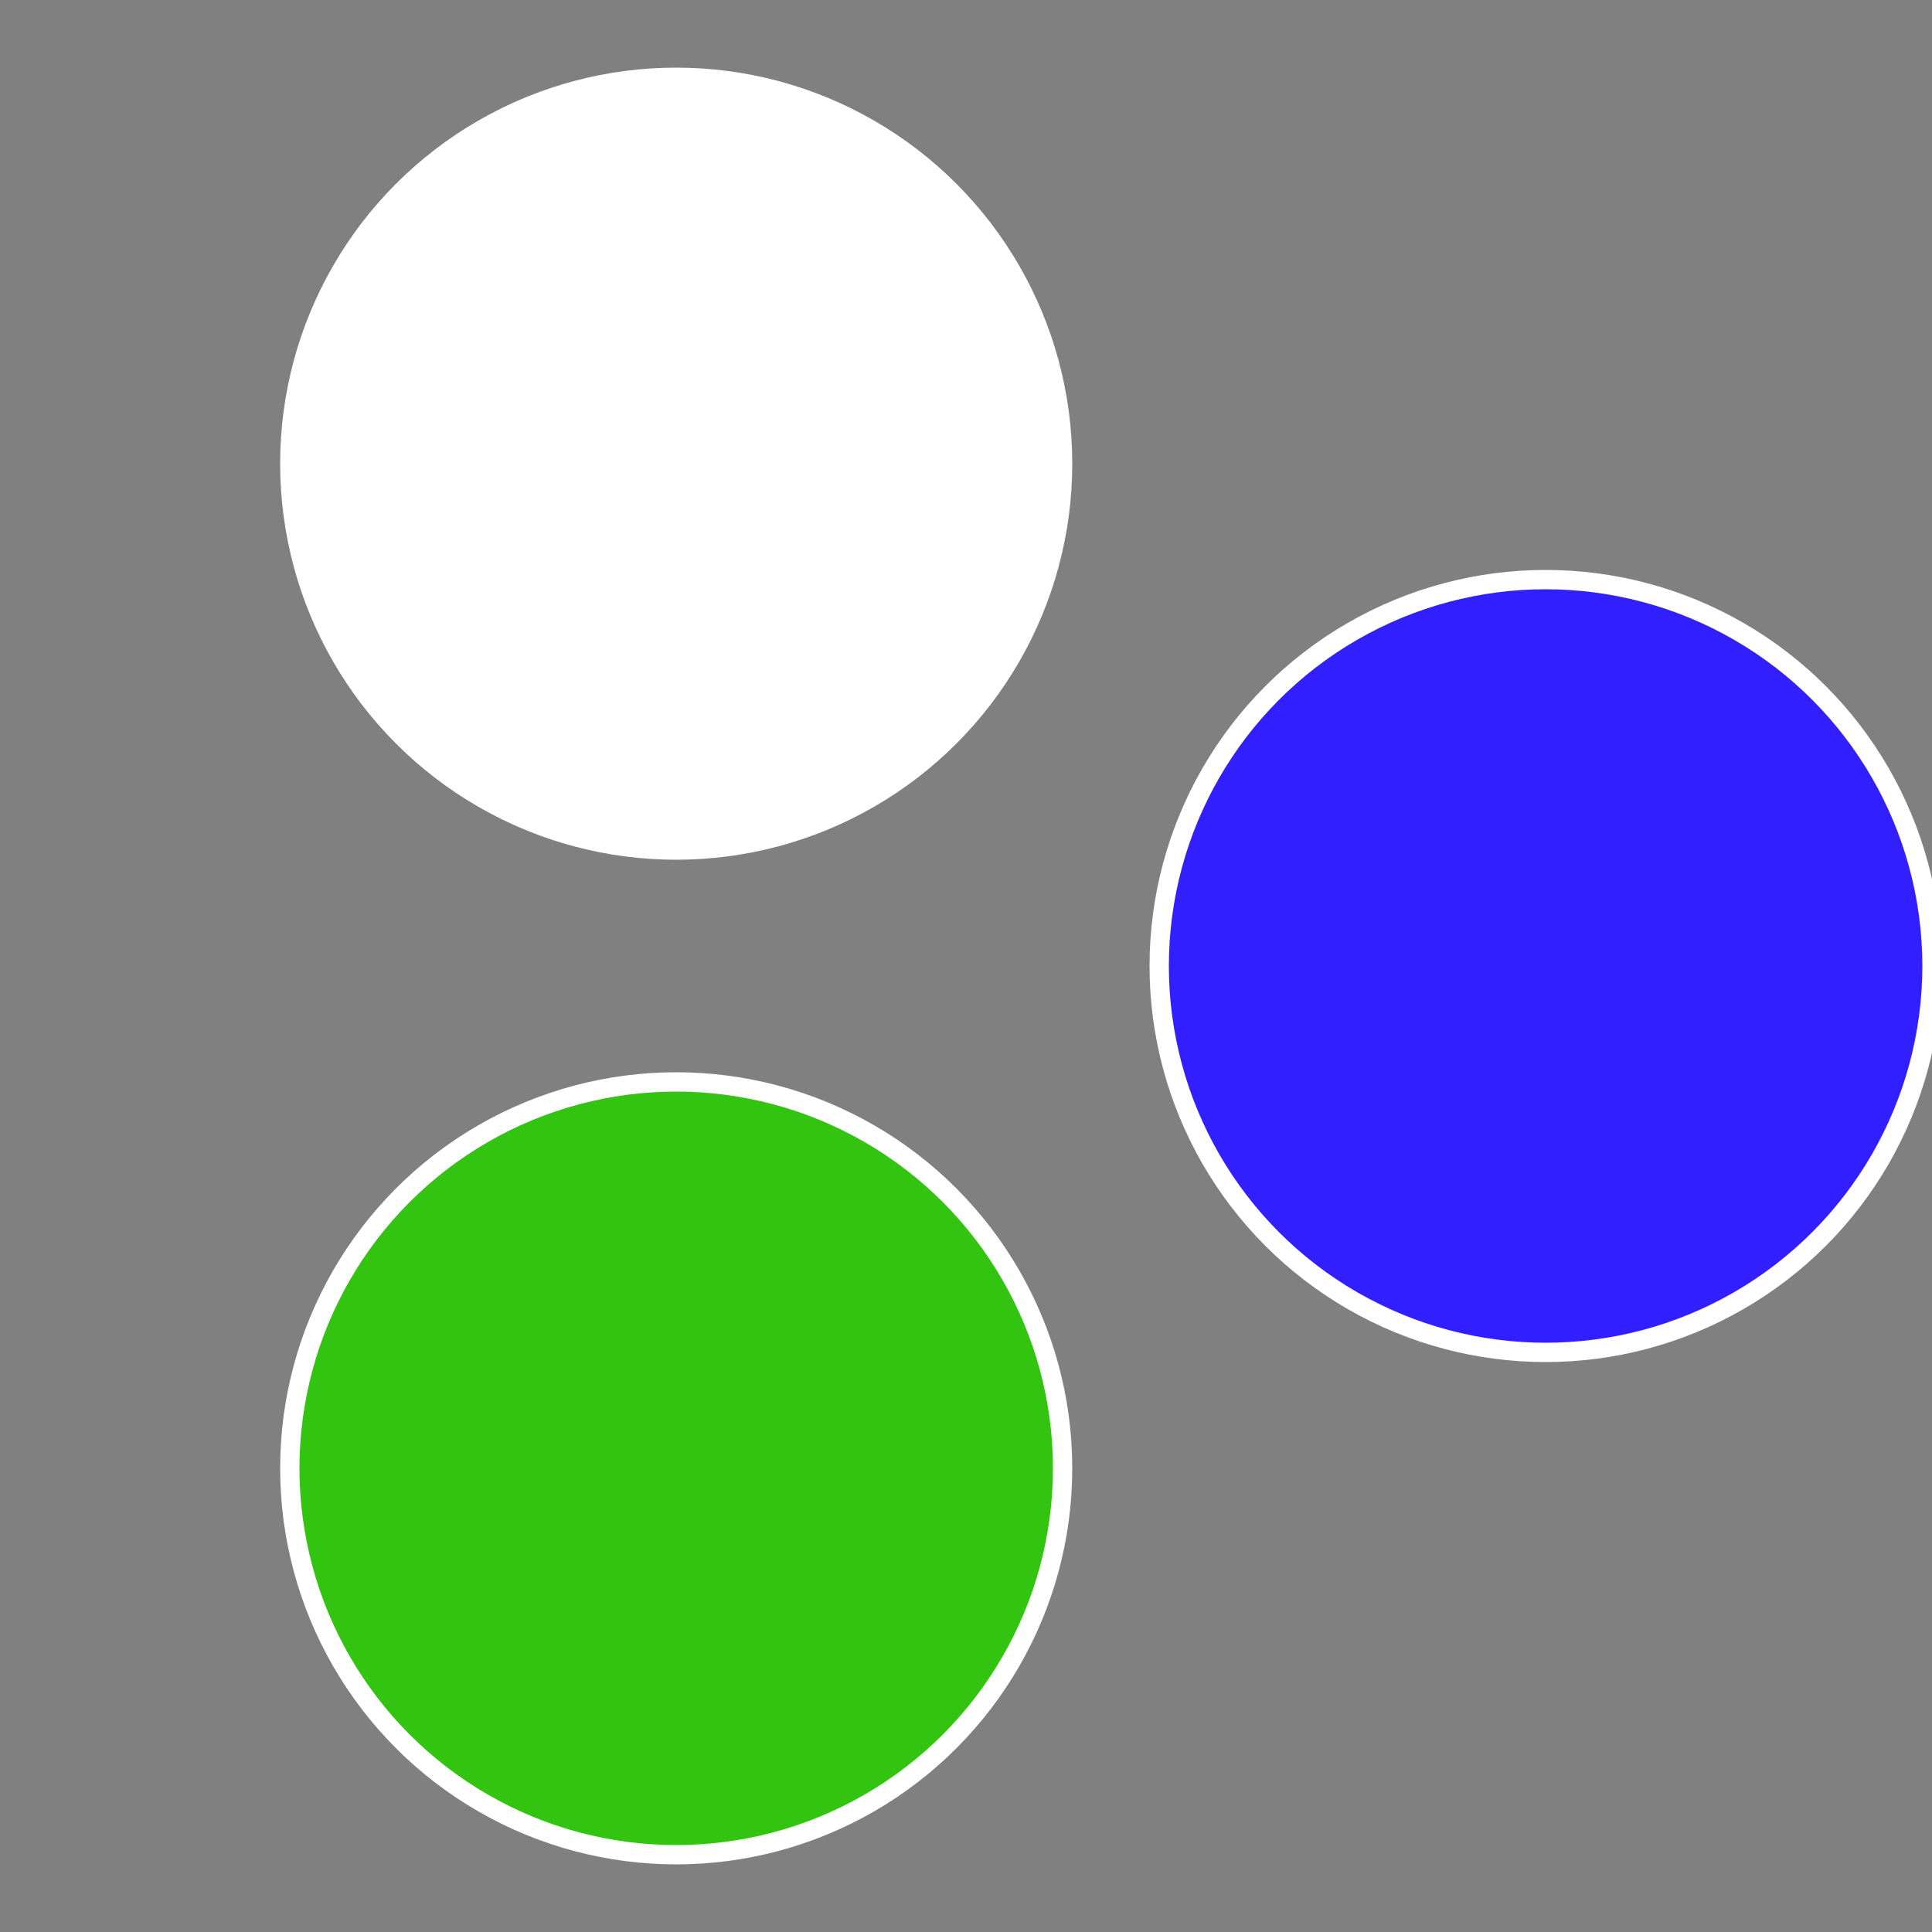 <?xml version="1.0" standalone="no"?>
<svg width="500" height="500" viewBox="-1 -1 2 2" xmlns="http://www.w3.org/2000/svg">
 
                <rect x="-1" y="-1" width="2" height="2" fill="#808080" stroke="none"/>
 
                <circle cx="0.6" cy="0" r="0.4" fill="#311fffffffffffffe2633c" stroke="#fff" stroke-width="1%" />
             
                <circle cx="-0.3" cy="0.52" r="0.4" fill="#33c311fffffffffffffe26" stroke="#fff" stroke-width="1%" />
             
                <circle cx="-0.3" cy="-0.52" r="0.4" fill="#fffffffffffffe2633c311" stroke="#fff" stroke-width="1%" />
            </svg>
